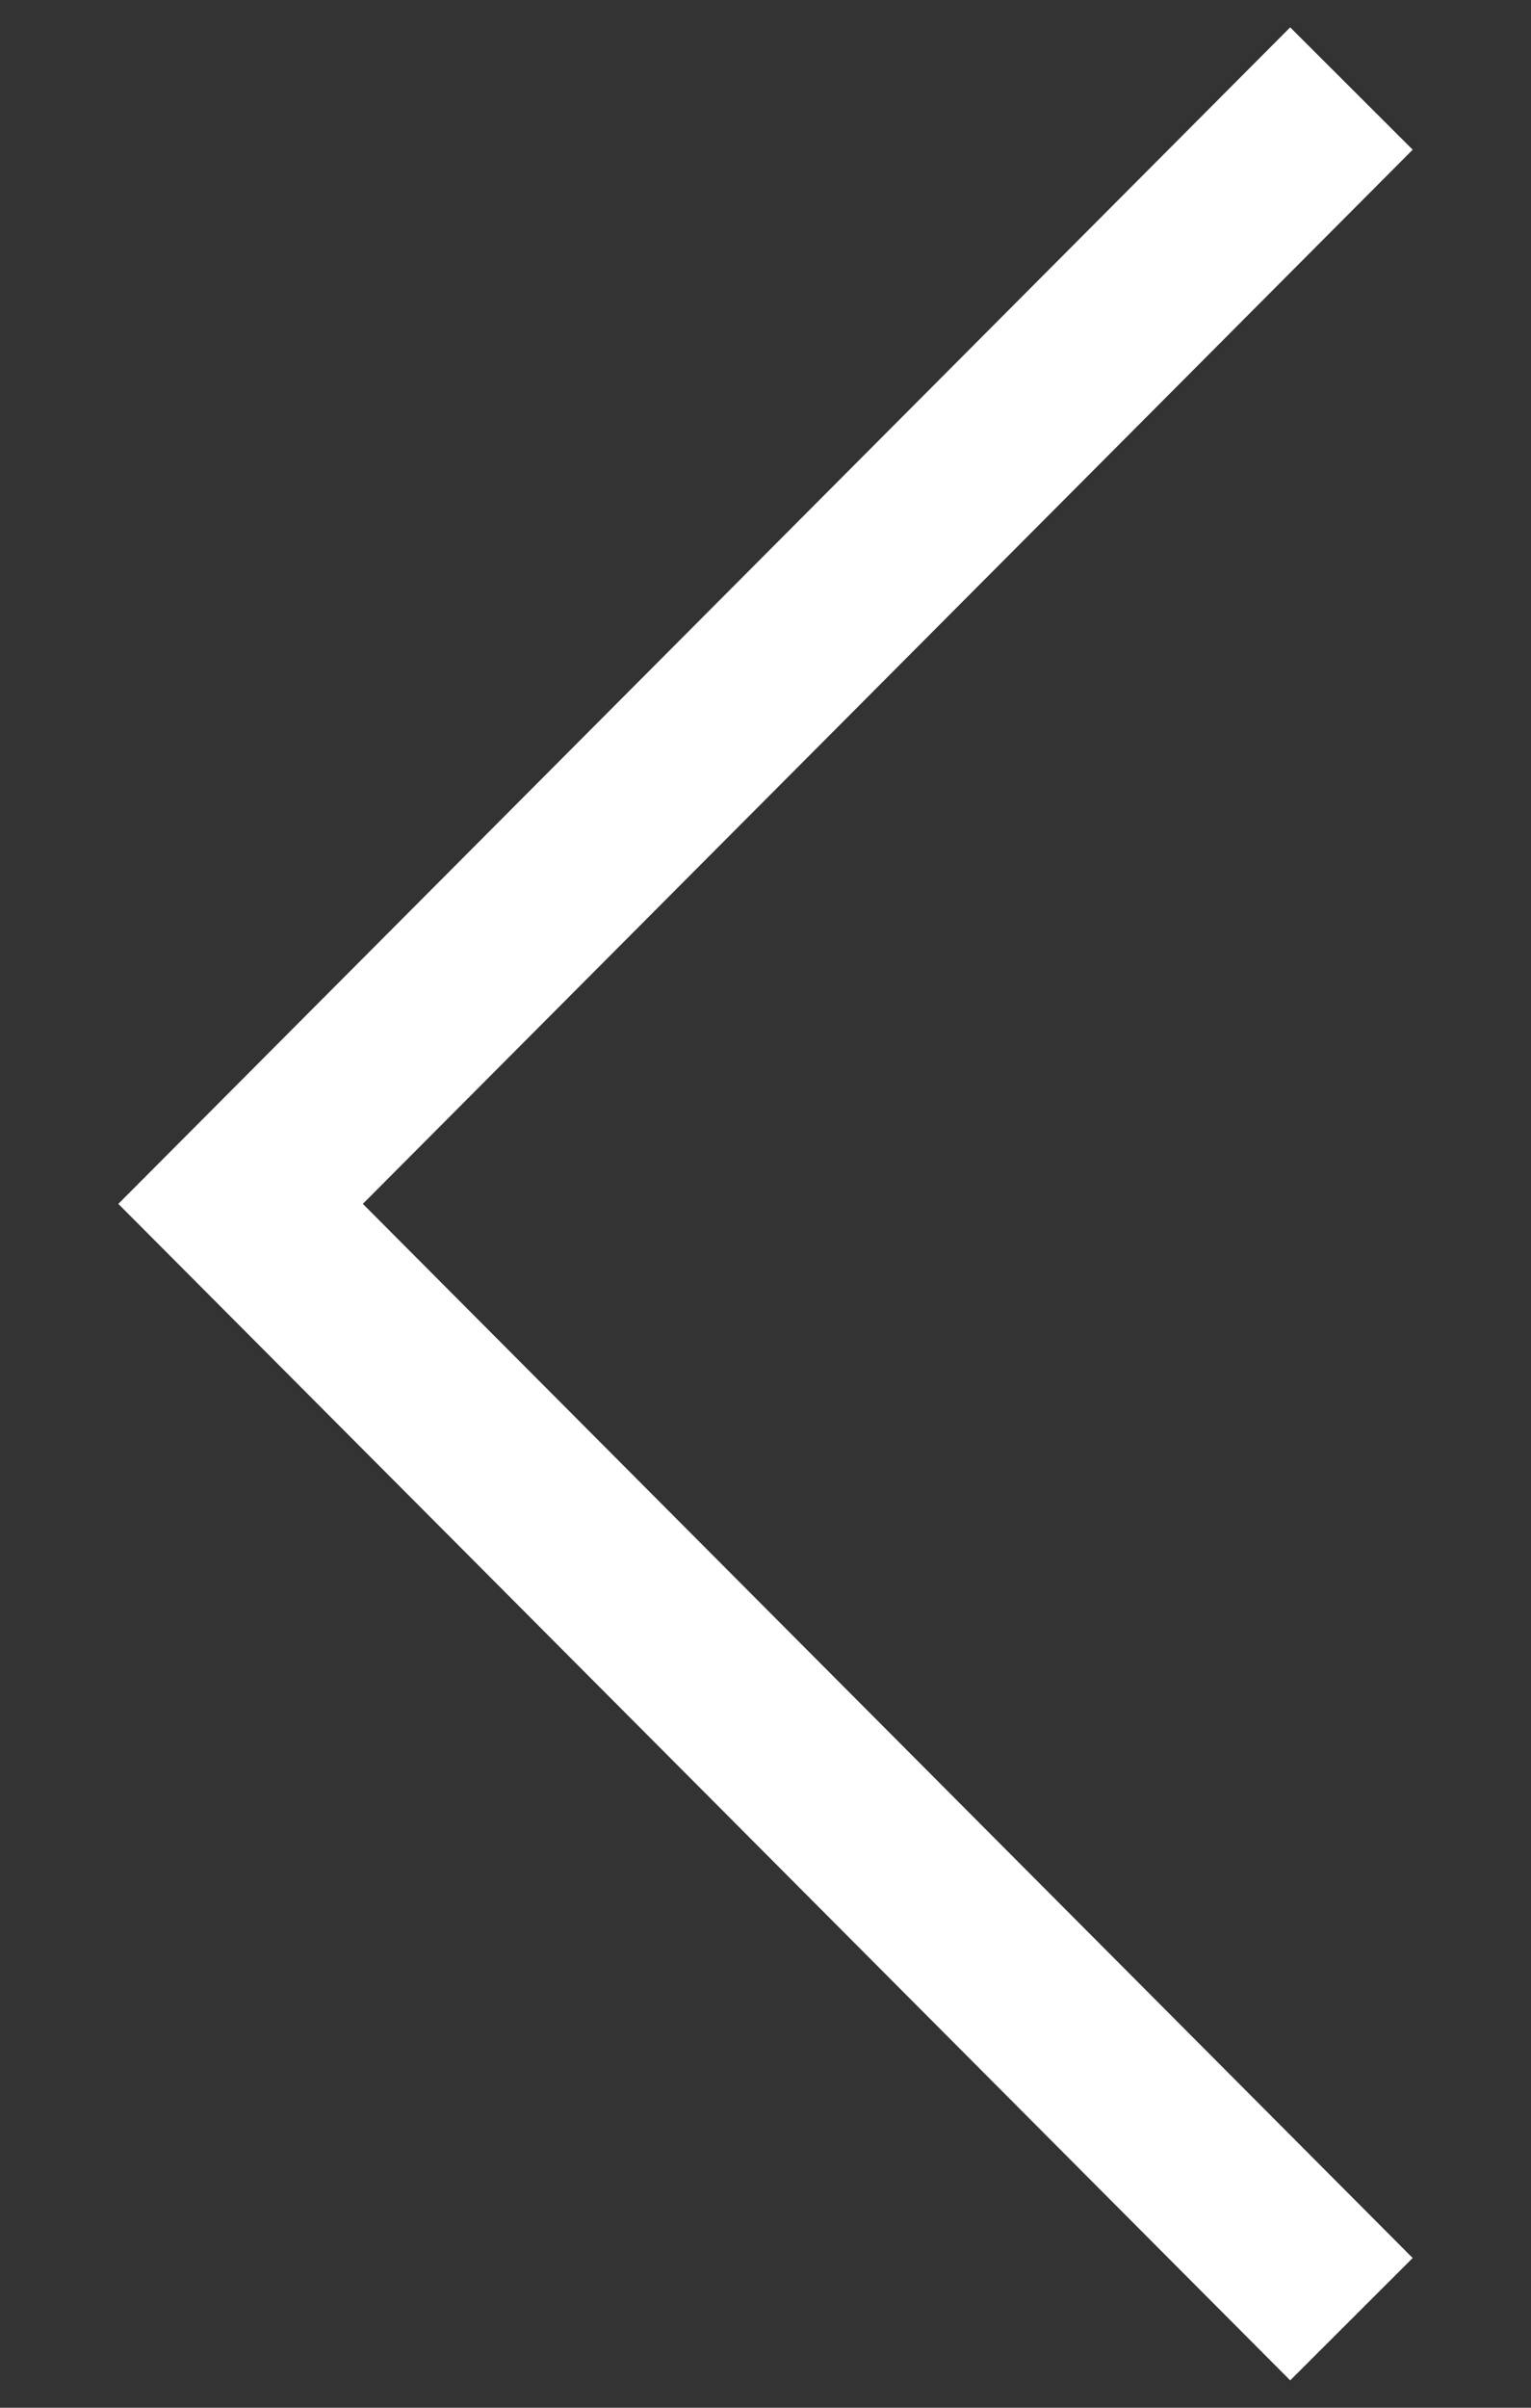 <svg width="7" height="11" viewBox="0 0 7 11" fill="none" xmlns="http://www.w3.org/2000/svg">
<rect x="0" y="0" width="7" height="11" fill="#333333" stroke="none"/>
<path d="M6.459 0.684L5.899 0.125L0.541 5.5L5.899 10.875L6.459 10.316L1.659 5.5L6.459 0.684Z" fill="white"/>
</svg>
